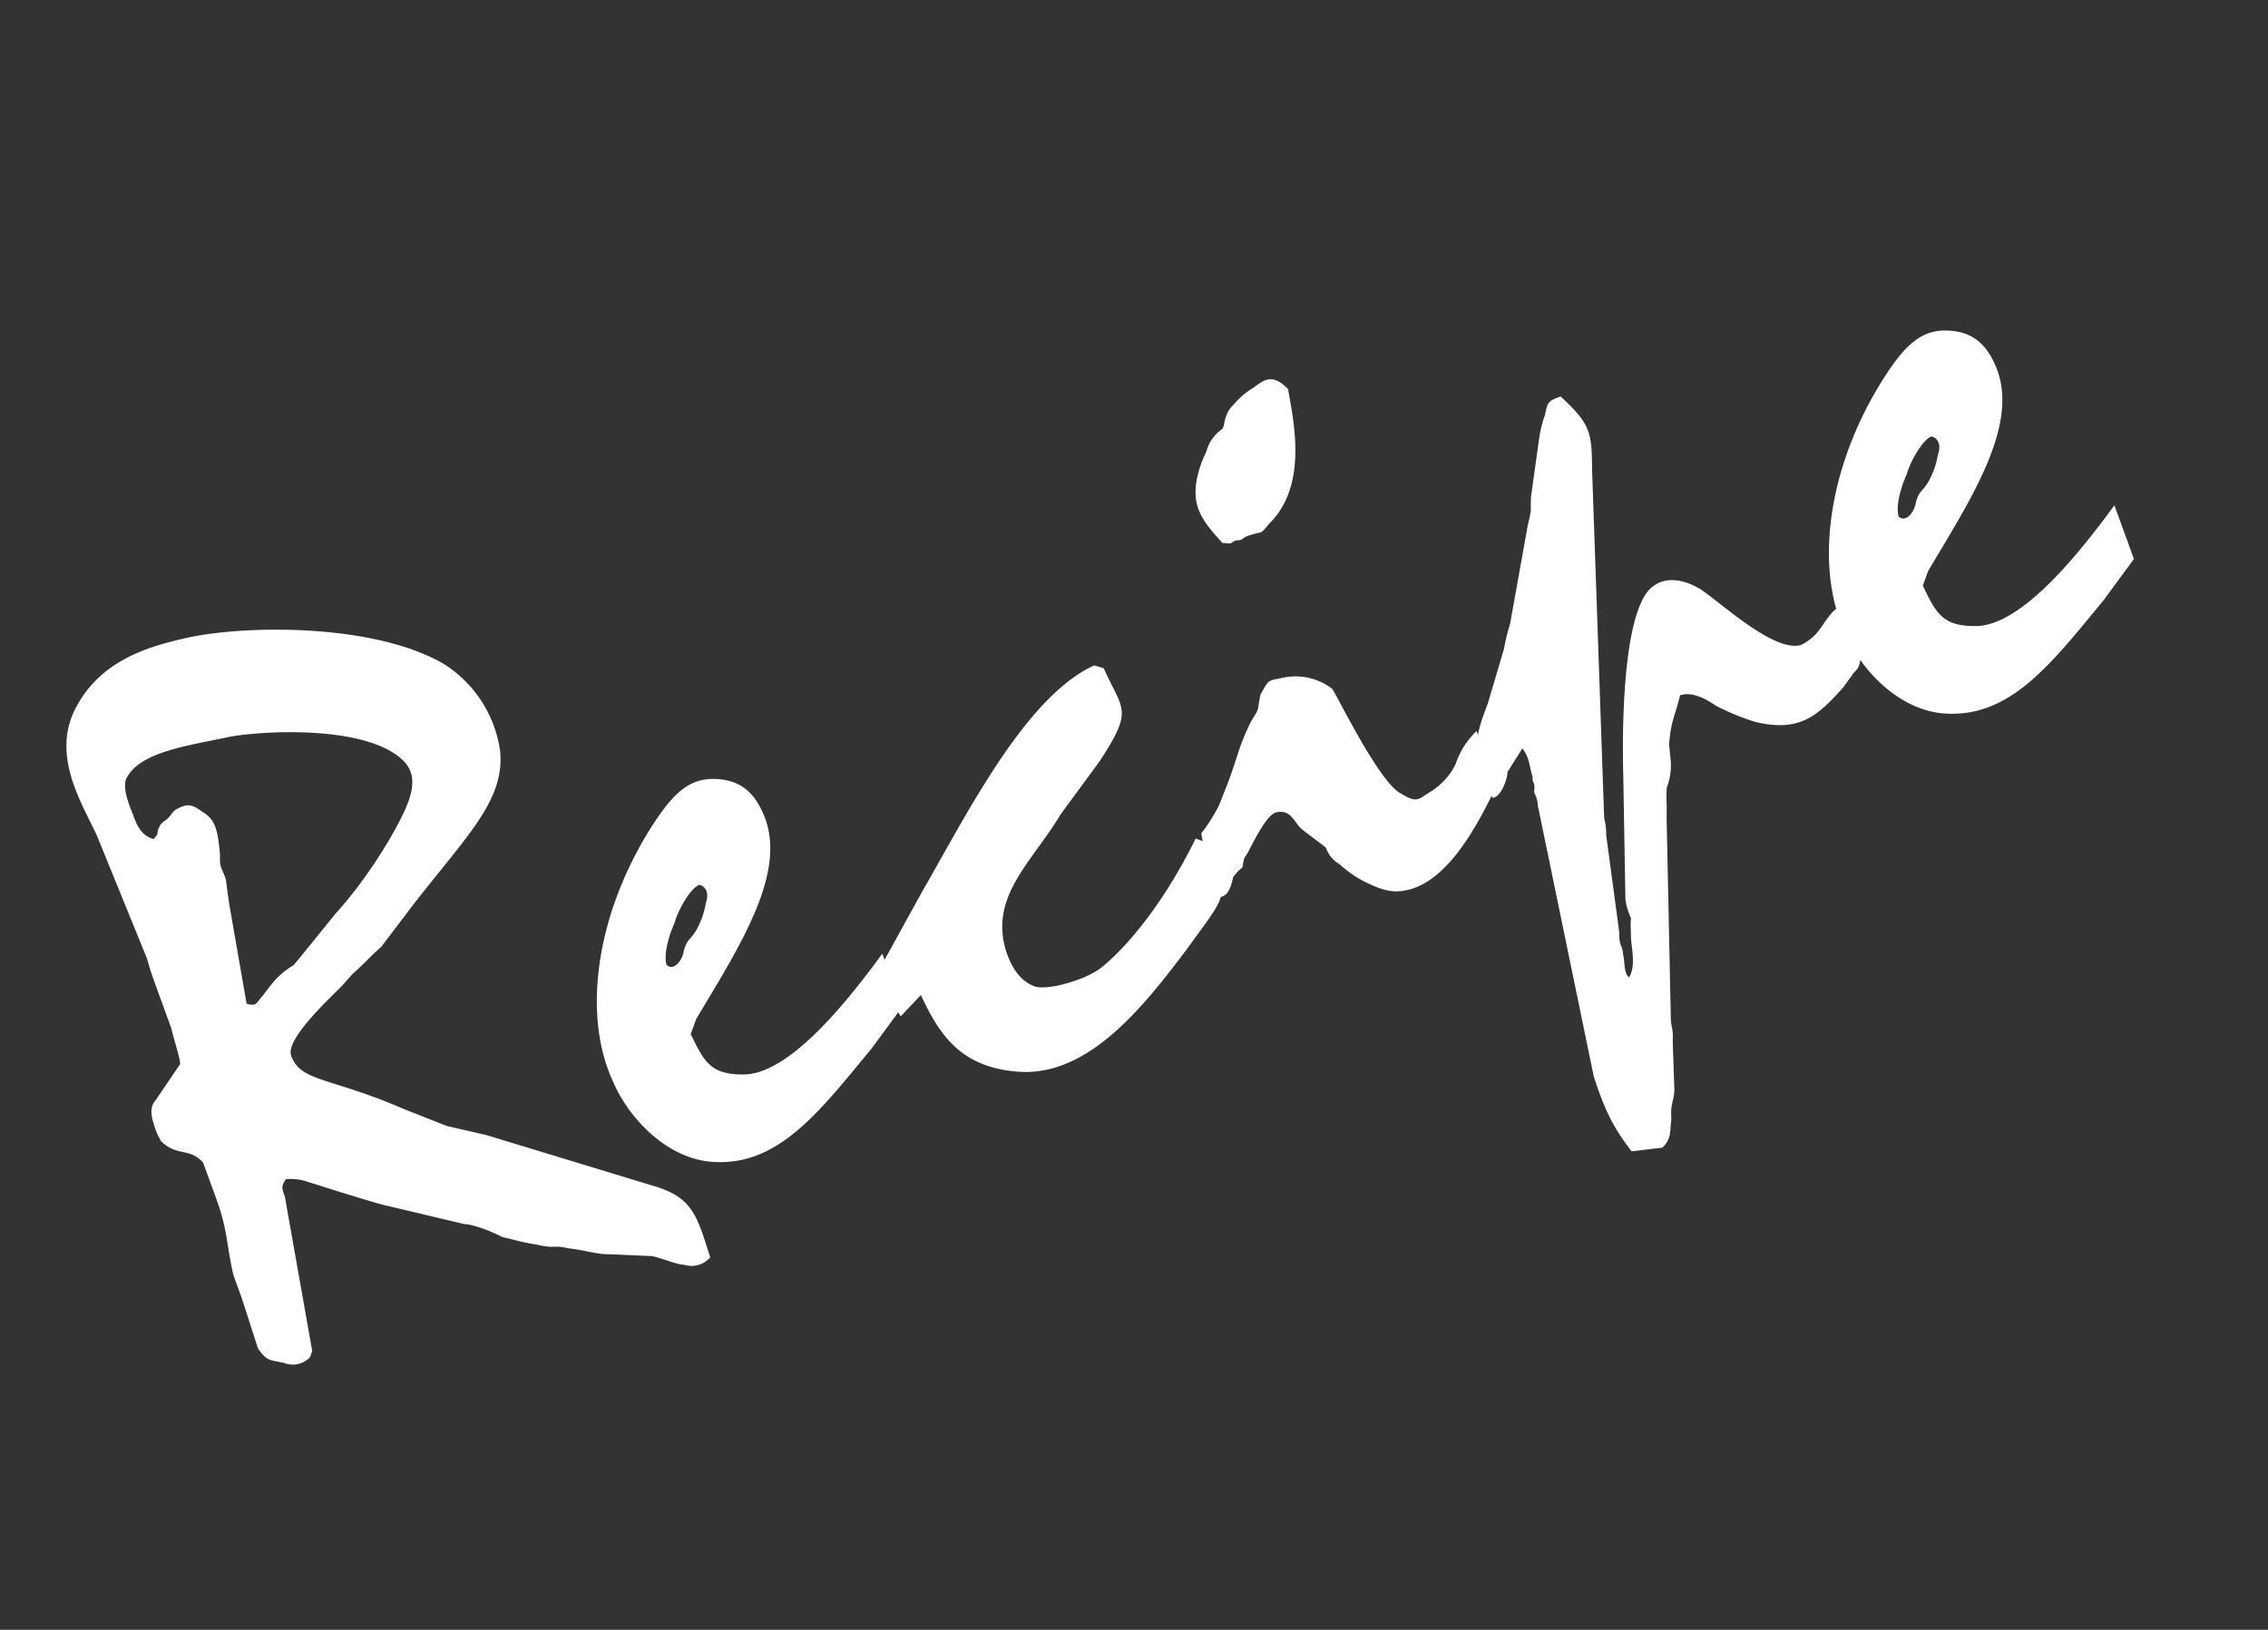 <svg xmlns="http://www.w3.org/2000/svg" width="380.107" height="273.182" viewBox="0 0 380.107 273.182">
  <rect x="0" y="0" width="380.107" height="273.182" fill="#333333" stroke="none"/>
  <path id="パス_140" data-name="パス 140" d="M-81.312,12.6c.336-7.56.672-10.584-5.208-14.784l-23.016-17.3-5.712-3.7-5.88-5.208c-9.744-9.24-14.616-10.08-14.616-14.784,0-3.024,9.912-7.056,11.928-8.064l2.52-1.344c1.848-.672,4.7-2.184,5.88-2.52l7.56-4.872c12.6-7.9,20.5-11.256,22.512-19.32a20.672,20.672,0,0,0-3.864-16.8c-8.9-10.752-30.24-17.976-39.816-18.984-6.72-.84-14.784-1.008-21.168,5.208-6.048,6.048-4.032,14.952-3.528,20.832l.84,22.176c-.168,2.688-.168,2.688-.168,6.216v6.384c-.168.672-.336,5.544-.672,6.048l-6.048,4.368c-1.344.672-1.512,2.688-1.512,3.36a11.3,11.3,0,0,0,.168,3.36c1.68,3.36,4.032,2.52,5.376,5.712v6.552c0,5.544-1.008,7.56-1.68,12.936V-7.9l-.336,8.9c.672,2.688,1.344,2.52,3.36,3.864a3.935,3.935,0,0,0,4.368.5l.672-.84,4.536-25.872c0-1.512,0-1.848,1.176-2.688a9.053,9.053,0,0,1,2.856,1.344l5.04,3.864c2.688,2.016,4.2,3.192,5.88,4.368L-118.1-6.72c1.344.5,4.032,2.856,5.208,4.2,1.344.84,2.856,2.016,5.04,3.192,2.856,1.848,2.352.84,4.7,2.352,2.016,1.008,3.36,2.016,5.04,2.856l7.728,3.192c1.344.84,3.528,2.856,4.536,3.192A4.115,4.115,0,0,0-81.312,12.6Zm-55.776-66.7c-1.176.672-1.344,1.176-2.688.168l3.024-16.968.84-3.864c0-2.52-.336-2.016.5-4.2,1.008-3.864,1.344-5.712-.336-7.728-1.344-2.016-2.016-2.184-4.2-1.848l-.672.336-.5.336-.672.336-.672.168-.672.336-.672.672-.336.672-.84.5c-1.848-1.344-1.848-3.36-1.848-5.208-.168-3.7.336-4.872.84-5.712,3.528-3.7,11.592-1.848,18.816-.84,5.208.84,22.344,5.88,26.04,13.776.84,1.848.672,3.864-1.344,6.384-2.688,3.36-10.752,9.912-18.144,13.776-2.52,1.512-8.9,5.376-9.576,5.712a12.684,12.684,0,0,0-4.7,1.848C-135.576-55.1-136.416-54.432-137.088-54.1Zm65.52,30.408,1.68-2.016C-58.8-34.776-46.536-43.848-47.544-54.6c-.336-4.2-2.184-6.384-5.208-7.728-3.864-1.68-7.056-.672-11.928,2.856C-79.128-48.888-87.7-33.264-86.52-20.5c.336,6.048,3.7,14.616,10.584,17.976,10.248,4.872,19.824-1.344,32.088-8.568l7.056-4.7v-9.576c-7.056,4.7-21.168,13.776-28.728,11.088C-70.728-16.128-71.064-18.48-71.568-23.688Zm3.864-18.48C-66.7-43.68-63.336-46.7-61.656-46.7c1.008.672,1.008,2.016,0,3.192a14,14,0,0,1-3.192,3.864c-1.512,1.176-2.016.84-3.192,2.688-.84,1.344-2.688,2.352-3.36,1.008C-71.4-37.632-69.384-40.488-67.7-42.168ZM13.1-58.632C.5-57.624-15.288-42.672-26.88-32.928l-10.584,9.24v1.176l.168,1.176-.168.5v1.848a10.976,10.976,0,0,1,0,2.352,3.239,3.239,0,0,0,0,2.184l4.368-2.184c.672,7.224,2.016,13.608,10.92,17.64C-11.76,5.712.5-1.512,11.088-8.4c11.424-7.728,8.9-5.208,9.912-15.624l-1.848-1.512C10.92-17.64,2.688-12.6-3.192-10.584c-3.36,1.008-9.576.5-11.424-.84-2.016-1.68-2.688-4.368-2.52-7.56.672-9.408,9.24-12.264,16.464-18.144L8.4-43.176c8.568-6.384,6.552-6.72,6.048-14.448ZM59.472-91.056c-1.512-3.36-3.192-2.856-5.376-2.184a12.566,12.566,0,0,0-4.032,1.512,4.618,4.618,0,0,0-1.848,1.344c-.84,1.008-.672,1.176-1.344,1.848a6.527,6.527,0,0,0-3.864,2.688,18.313,18.313,0,0,0-3.024,3.7c-2.52,4.2-1.512,7.056.336,11.592,1.344.5.84.672,2.184.336,1.512.5.84,0,2.184,0,2.688,0,1.848.672,4.032-.672C56.952-74.592,58.464-85.176,59.472-91.056Zm10.08,64.68a13.655,13.655,0,0,0-5.208,4.032,11.238,11.238,0,0,1-5.376,2.856c-2.52.5-2.856,1.176-4.872-1.344-2.856-2.856-4.536-19.824-4.872-20.5a10.136,10.136,0,0,0-7.056-4.536c-2.688-.336-2.184-.672-4.536,1.344-1.68,2.688-.672,1.848-3.024,3.7-3.528,3.36-4.032,4.7-7.224,8.4l-2.52,2.856a26.534,26.534,0,0,1-4.536,3.528,30.933,30.933,0,0,0-.5,5.544c0,1.848-.168,3.7-.168,5.544,1.512.5,2.856-1.848,3.192-2.352a7.481,7.481,0,0,1,2.016-1.008c.672-1.176.672-1.344,1.512-1.848,2.184-2.016,5.544-5.208,7.056-4.872,2.352.336,2.184,2.52,2.856,3.864.84,1.512,2.184,3.36,2.856,4.536a5.135,5.135,0,0,0,1.176,3.36,21.372,21.372,0,0,0,2.352,3.528C45.36-6.72,47.04-5.712,49.056-5.376,55.44-4.2,62.832-9.912,69.552-16.632Zm32.424-47.88c-2.352,0-2.352.168-3.528,2.016A20.787,20.787,0,0,0,96.1-68.712L91.56-60.144c-1.176,2.856-.336,1.512-2.184,4.368l-8.4,14.448A32.083,32.083,0,0,0,78.624-37.8l-5.712,7.728c-5.712,6.552-4.2,6.384-4.7,15.12,1.344.5,3.528-2.184,3.864-3.192L75.768-21c.672,1.848,0,3.528,0,5.04a1.645,1.645,0,0,0-.168,1.176l-.168.672-.336.672a5.179,5.179,0,0,1-.168,2.352l-6.72,45.864c-.168,5.376,0,8.736,1.68,13.944l5.04,1.176c2.016-.84,2.184-2.352,3.024-3.864.84-2.856,1.344-2.52,2.184-4.536l2.52-7.728c.84-2.016.5-2.016,1.008-3.7L94.584-2.016c1.008-2.52.672-2.184,1.68-4.536a10.565,10.565,0,0,0,2.184-4.032l.672-2.688c1.848-3.864,2.016-3.36,4.536-7.056,2.688,0,4.872,3.528,5.208,3.864a39.11,39.11,0,0,0,5.208,4.7c6.216,4.032,9.912,2.688,15.792-.5,1.008-.672,1.176-.84,2.016-1.344.5-.5,1.176-.5,1.68-1.176,1.176-1.512.336-1.848.336-3.36-.5-1.848,0-2.184,0-3.7a3.939,3.939,0,0,0,.336-1.848v-.84l-.672-.5c-1.176,0-3.36,1.848-4.2,2.352a8.039,8.039,0,0,1-3.864,1.344c-4.7-.5-10.08-11.256-12.6-14.616-2.352-2.856-4.872-3.7-6.888-3.192-6.72,1.176-14.616,24.36-15.792,27.888L83.328,8.736a10.466,10.466,0,0,0-.168,3.192c-.5,1.008-.84,2.352-1.176,3.192-.5,1.848-.84,4.7-2.52,6.048-.672-.84.336-3.024.336-3.864.5-1.512-.168-1.68.672-3.7L84-2.52a11.4,11.4,0,0,0,.672-2.856l17.976-55.272C104.832-66.864,105.168-68.04,101.976-74.256Zm46.2,50.568,1.68-2.016c11.088-9.072,23.352-18.144,22.344-28.9-.336-4.2-2.184-6.384-5.208-7.728-3.864-1.68-7.056-.672-11.928,2.856-14.448,10.584-23.016,26.208-21.84,38.976.336,6.048,3.7,14.616,10.584,17.976,10.248,4.872,19.824-1.344,32.088-8.568l7.056-4.7v-9.576c-7.056,4.7-21.168,13.776-28.728,11.088C149.016-16.128,148.68-18.48,148.176-23.688Zm3.864-18.48c1.008-1.512,4.368-4.536,6.048-4.536,1.008.672,1.008,2.016,0,3.192a14,14,0,0,1-3.192,3.864c-1.512,1.176-2.016.84-3.192,2.688-.84,1.344-2.688,2.352-3.36,1.008C148.344-37.632,150.36-40.488,152.04-42.168Z" transform="translate(191.123 171.11) rotate(-20)" fill="#fff"/>
</svg>
